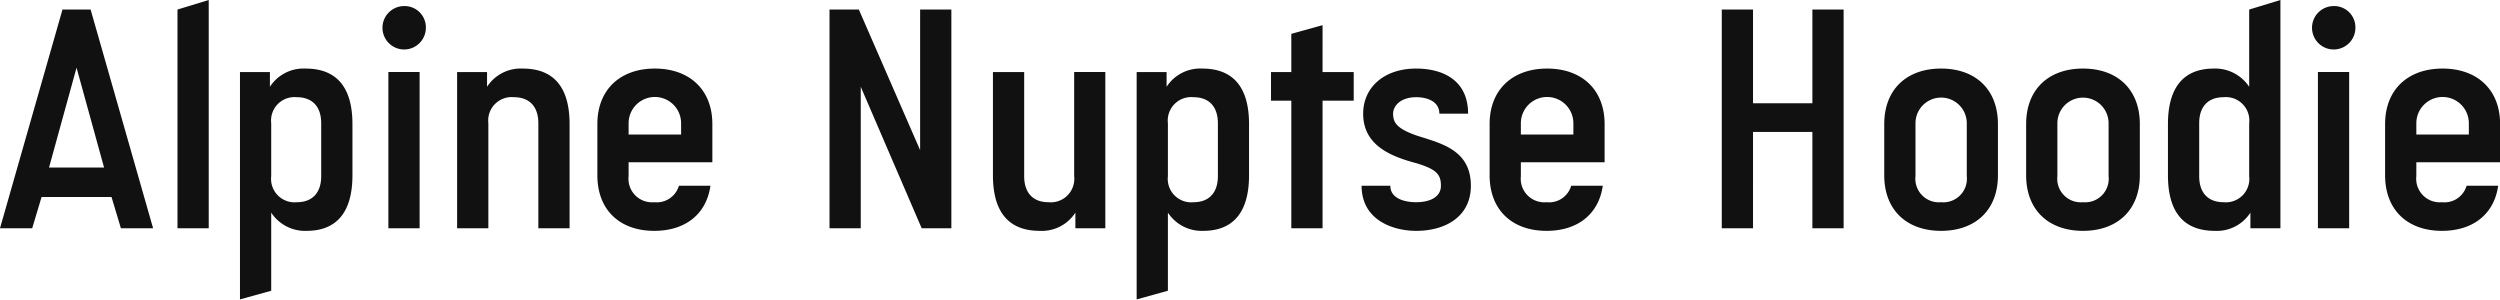 <svg xmlns="http://www.w3.org/2000/svg" width="288.06" height="34.6"><path d="M7.2 1.1L0 26.3h3.71l1.08-3.6h8.06l1.08 3.6h3.71l-7.2-25.2H7.2zm1.62 6.7l3.17 11.5H5.65zm11.63-6.7v25.2h3.6V0zm20.16 19.1v-5.9c0-4-1.62-6.4-5.4-6.4A4.622 4.622 0 0 0 31.1 10V8.3h-3.45v26.2l3.6-1v-9a4.665 4.665 0 0 0 4.07 2.1c3.67 0 5.29-2.4 5.29-6.4zm-3.6.1c0 1.9-1.01 3-2.81 3a2.7 2.7 0 0 1-2.95-3v-6.1a2.7 2.7 0 0 1 2.95-3c1.8 0 2.81 1.1 2.81 3v6.1zM46.55.7a2.5 2.5 0 1 0 2.52 2.5A2.449 2.449 0 0 0 46.55.7zm-1.8 7.6v18h3.6v-18h-3.6zm11.52 18V14.2a2.7 2.7 0 0 1 2.95-3c1.8 0 2.81 1.1 2.81 3v12.1h3.6v-12c0-4-1.62-6.4-5.4-6.4a4.622 4.622 0 0 0-4.11 2.1V8.3h-3.45v18h3.6zm25.81-7.6v-4.4c0-4-2.67-6.4-6.63-6.4s-6.62 2.4-6.62 6.4v5.9c0 4 2.59 6.4 6.55 6.4 3.57 0 6.01-1.9 6.48-5.2h-3.63a2.667 2.667 0 0 1-2.85 1.9 2.713 2.713 0 0 1-2.95-3v-1.6h9.65zm-9.65-4.5a3.025 3.025 0 0 1 6.05 0v1.3h-6.05v-1.3zM95.58 1.1v25.2h3.6V10l7.02 16.3h3.42V1.1h-3.6v16.2L98.96 1.1h-3.38zm28.19 7.2v12a2.707 2.707 0 0 1-2.96 3c-1.8 0-2.8-1.1-2.8-3v-12h-3.6v11.9c0 4 1.62 6.4 5.4 6.4a4.6 4.6 0 0 0 4.1-2.1v1.8h3.45v-18h-3.59zm20.15 11.9v-5.9c0-4-1.62-6.4-5.39-6.4a4.622 4.622 0 0 0-4.11 2.1V8.3h-3.45v26.2l3.6-1v-9a4.659 4.659 0 0 0 4.06 2.1c3.67 0 5.29-2.4 5.29-6.4zm-3.59.1c0 1.9-1.01 3-2.81 3a2.7 2.7 0 0 1-2.95-3v-6.1a2.7 2.7 0 0 1 2.95-3c1.8 0 2.81 1.1 2.81 3v6.1zm12.06-12V2.9l-3.6 1v4.4h-2.34v3.3h2.34v14.7h3.6V11.6h3.59V8.3h-3.59zm10.79-.4c-3.74 0-6.11 2.2-6.11 5.2 0 3.6 3.09 4.9 6.11 5.7 2.34.7 2.85 1.3 2.85 2.6s-1.26 1.9-2.85 1.9c-1.29 0-2.98-.4-2.98-1.9h-3.31c0 4 3.67 5.2 6.29 5.2 3.32 0 6.3-1.6 6.3-5.2 0-4.2-3.56-4.9-6.3-5.8-2.26-.8-2.66-1.5-2.66-2.5 0-.9.86-1.9 2.66-1.9 1.3 0 2.67.5 2.67 1.9h3.31c0-4-3.1-5.2-5.98-5.2zm21.71 10.8v-4.4c0-4-2.66-6.4-6.62-6.4s-6.63 2.4-6.63 6.4v5.9c0 4 2.6 6.4 6.56 6.4 3.56 0 6.01-1.9 6.48-5.2h-3.64a2.648 2.648 0 0 1-2.84 1.9 2.716 2.716 0 0 1-2.96-3v-1.6h9.65zm-9.65-4.5a3.025 3.025 0 0 1 6.05 0v1.3h-6.05v-1.3zm23.15-13.1v25.2h3.6V15.2h6.84v11.1h3.6V1.1h-3.6v10.8h-6.84V1.1h-3.6zm25.27 6.8c-3.96 0-6.55 2.4-6.55 6.4v5.9c0 4 2.59 6.4 6.55 6.4s6.55-2.4 6.55-6.4v-5.9c0-4-2.59-6.4-6.55-6.4zm0 15.4a2.713 2.713 0 0 1-2.95-3v-6.1a2.955 2.955 0 1 1 5.91 0v6.1a2.716 2.716 0 0 1-2.96 3zm16.35-15.4c-3.96 0-6.55 2.4-6.55 6.4v5.9c0 4 2.59 6.4 6.55 6.4s6.55-2.4 6.55-6.4v-5.9c0-4-2.59-6.4-6.55-6.4zm0 15.4a2.713 2.713 0 0 1-2.95-3v-6.1a2.95 2.95 0 1 1 5.9 0v6.1a2.713 2.713 0 0 1-2.95 3zm9.79-9v5.9c0 4 1.62 6.4 5.4 6.4a4.59 4.59 0 0 0 4.1-2.1v1.8h3.46V0l-3.6 1.1V10a4.692 4.692 0 0 0-4.07-2.1c-3.67 0-5.29 2.4-5.29 6.4zm3.6-.1c0-1.9 1.01-3 2.81-3a2.7 2.7 0 0 1 2.95 3v6.1a2.7 2.7 0 0 1-2.95 3c-1.8 0-2.81-1.1-2.81-3v-6.1zM268.88.7a2.5 2.5 0 1 0 2.52 2.5 2.449 2.449 0 0 0-2.52-2.5zm-1.8 7.6v18h3.6v-18h-3.6zm20.99 10.4v-4.4c0-4-2.67-6.4-6.63-6.4s-6.62 2.4-6.62 6.4v5.9c0 4 2.59 6.4 6.55 6.4 3.56 0 6.01-1.9 6.48-5.2h-3.64a2.648 2.648 0 0 1-2.84 1.9 2.713 2.713 0 0 1-2.95-3v-1.6h9.65zm-9.65-4.5a3.025 3.025 0 0 1 6.05 0v1.3h-6.05v-1.3z" fill="#111" fill-rule="evenodd"/></svg>